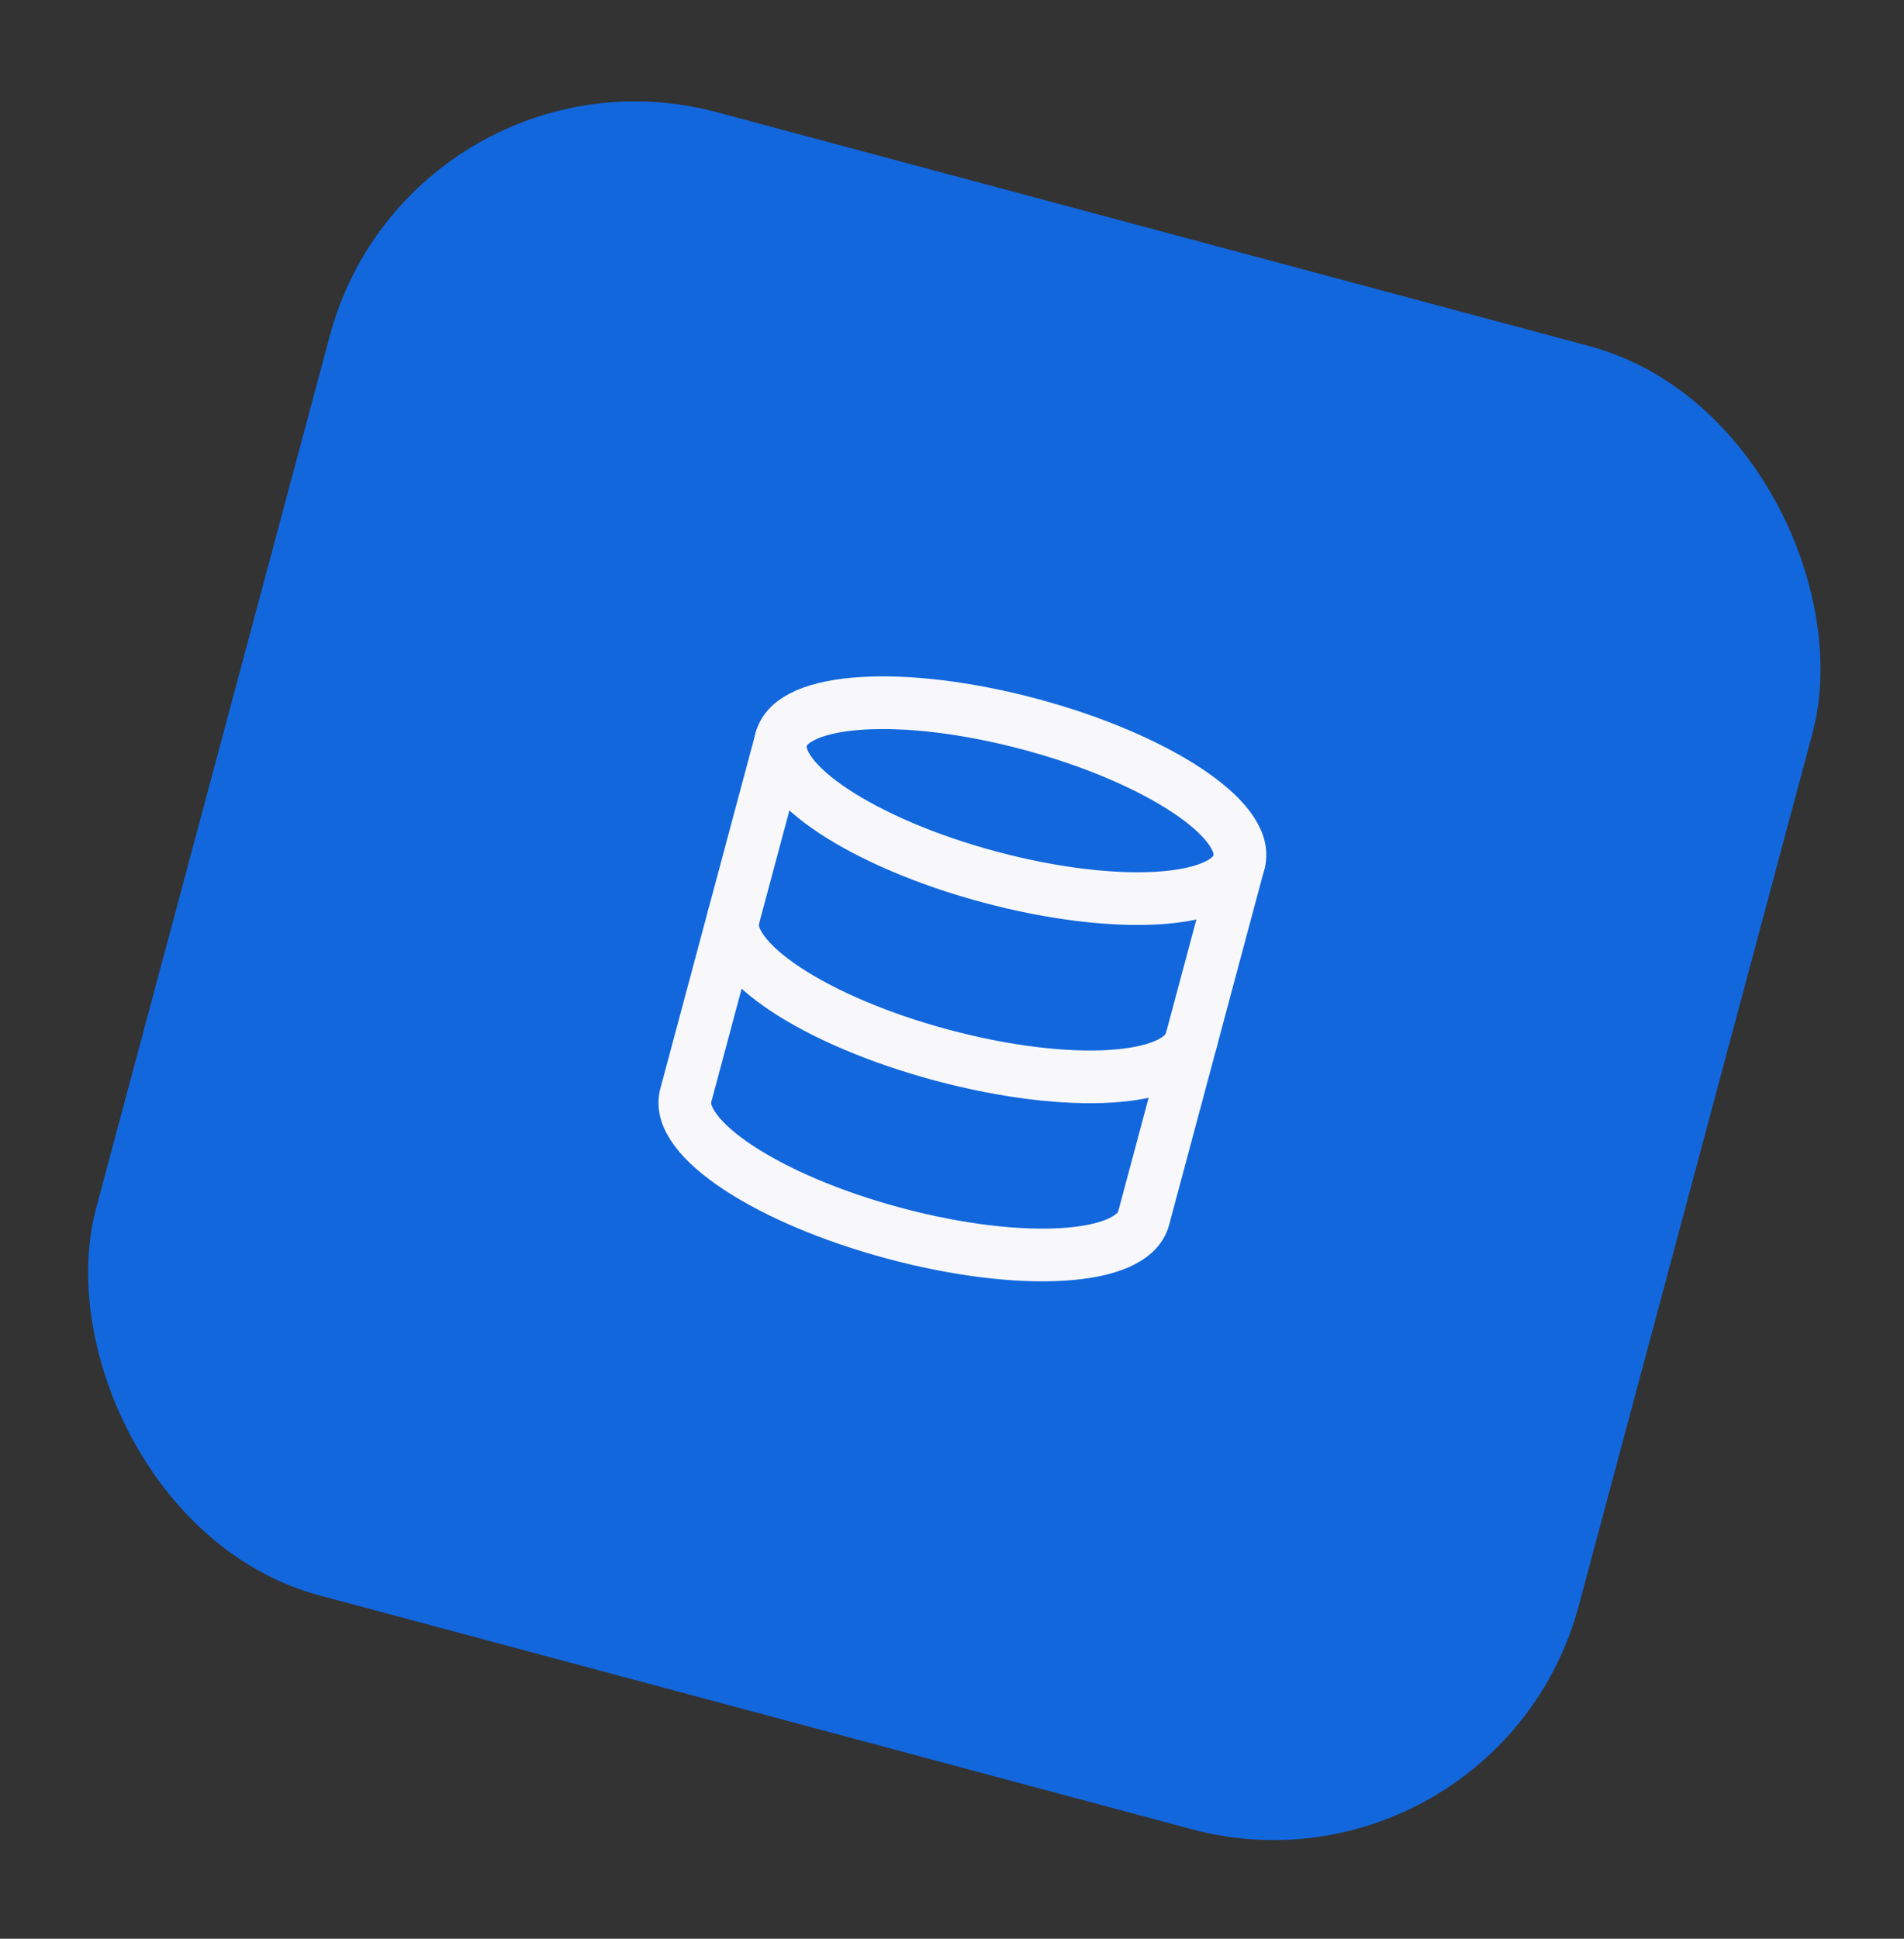 <svg width="56" height="57" viewBox="0 0 56 57" fill="none" xmlns="http://www.w3.org/2000/svg">
<rect x="0" y="0" width="56" height="57" fill="#333333" stroke="none"/>
<rect x="12.106" y="0.894" width="45.146" height="45.146" rx="9.295" transform="rotate(15 12.106 0.894)" fill="#1267DD"/>
<g clip-path="url(#clip0_30_34)">
<path d="M29.108 25.785C32.827 26.781 36.11 26.584 36.443 25.345C36.775 24.105 34.029 22.292 30.311 21.296C26.592 20.299 23.308 20.497 22.976 21.736C22.644 22.976 25.389 24.788 29.108 25.785Z" stroke="#F8F8FA" stroke-width="1.549" stroke-linecap="round" stroke-linejoin="round"/>
<path d="M35.039 30.582C34.706 31.824 31.445 32.024 27.704 31.022C23.963 30.02 21.239 28.215 21.572 26.973" stroke="#F8F8FA" stroke-width="1.549" stroke-linecap="round" stroke-linejoin="round"/>
<path d="M22.976 21.736L20.169 32.21C19.836 33.452 22.56 35.257 26.301 36.259C30.042 37.261 33.303 37.061 33.636 35.819L36.442 25.345" stroke="#F8F8FA" stroke-width="1.549" stroke-linecap="round" stroke-linejoin="round"/>
</g>
<defs>
<clipPath id="clip0_30_34">
<rect width="18.589" height="18.589" fill="white" transform="translate(21.733 17.394) rotate(15)"/>
</clipPath>
</defs>
</svg>
